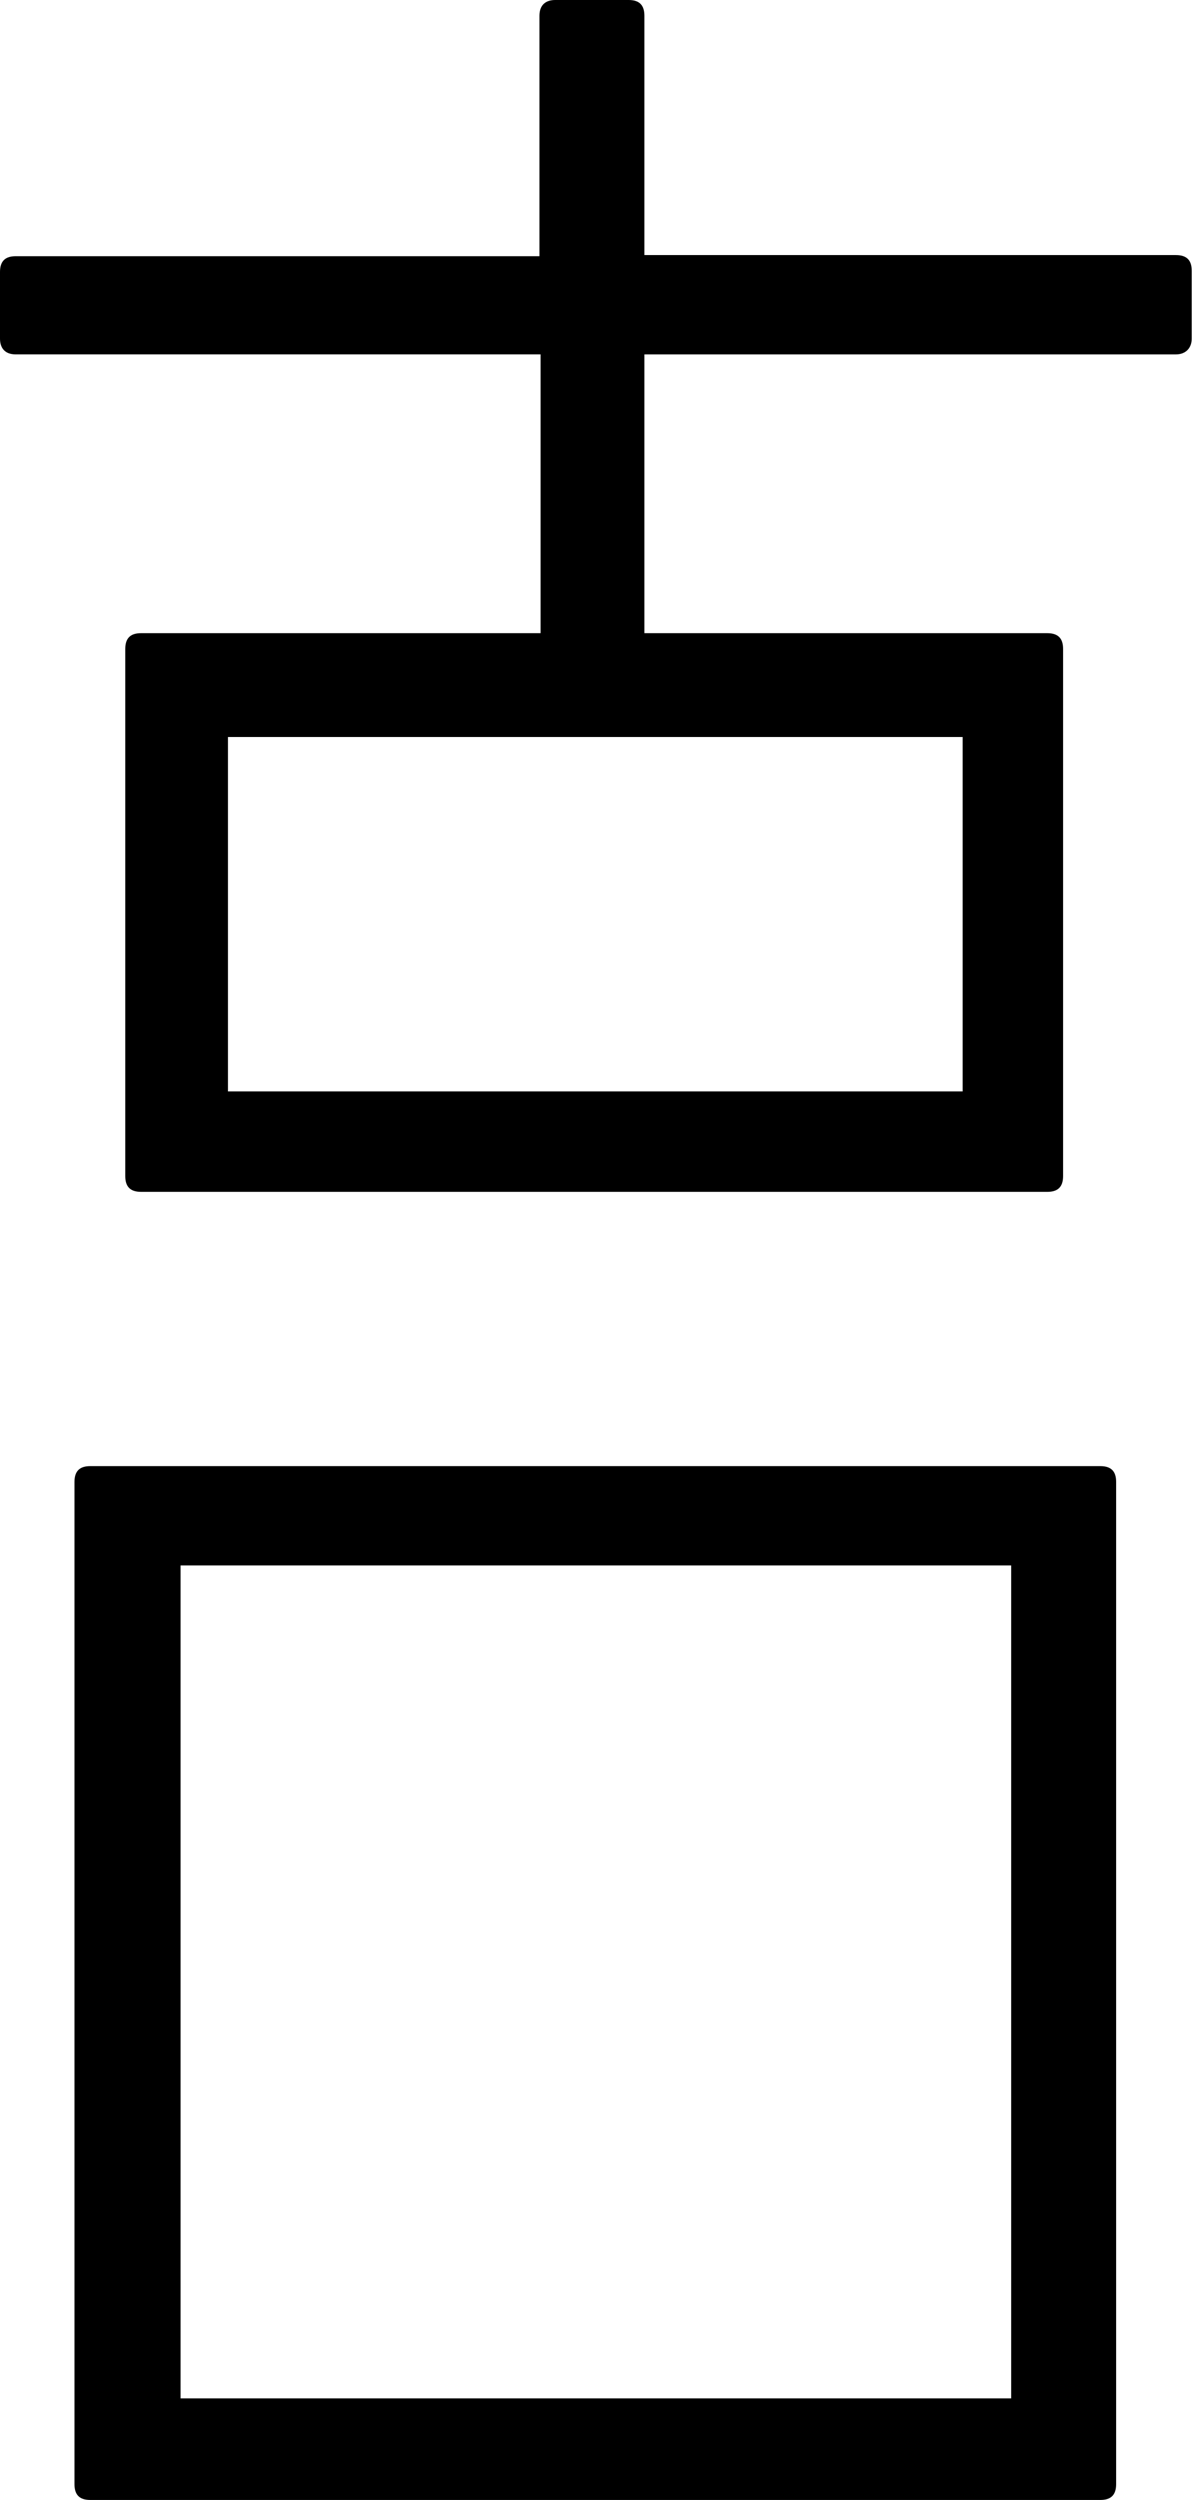 <?xml version="1.0" encoding="UTF-8"?>
<svg id="_レイヤー_2" data-name="レイヤー 2" xmlns="http://www.w3.org/2000/svg" viewBox="0 0 10.58 22.15">
  <g id="_レイヤー_8" data-name="レイヤー 8">
    <g>
      <path d="M0,2.41c0-.1.05-.14.14-.14h4.64V.14c0-.1.06-.14.14-.14h.65c.1,0,.14.05.14.14v2.12h4.71c.1,0,.14.05.14.14v.6c0,.08-.05.14-.14.14h-4.71v2.47h3.57c.1,0,.14.05.14.14v4.67c0,.1-.05.14-.14.14H1.25c-.1,0-.14-.05-.14-.14v-4.67c0-.1.05-.14.14-.14h3.54v-2.47H.14c-.1,0-.14-.06-.14-.14v-.6ZM8.53,9.67v-3.14H2.02v3.14h6.51Z"/>
      <path d="M.66,13.13c0-.1.05-.14.14-.14h8.95c.1,0,.14.05.14.14v8.88c0,.1-.05.14-.14.14H.8c-.1,0-.14-.05-.14-.14v-8.88ZM8.96,21.25v-7.38H1.6v7.38h7.36Z"/>
    </g>
  </g>
</svg>